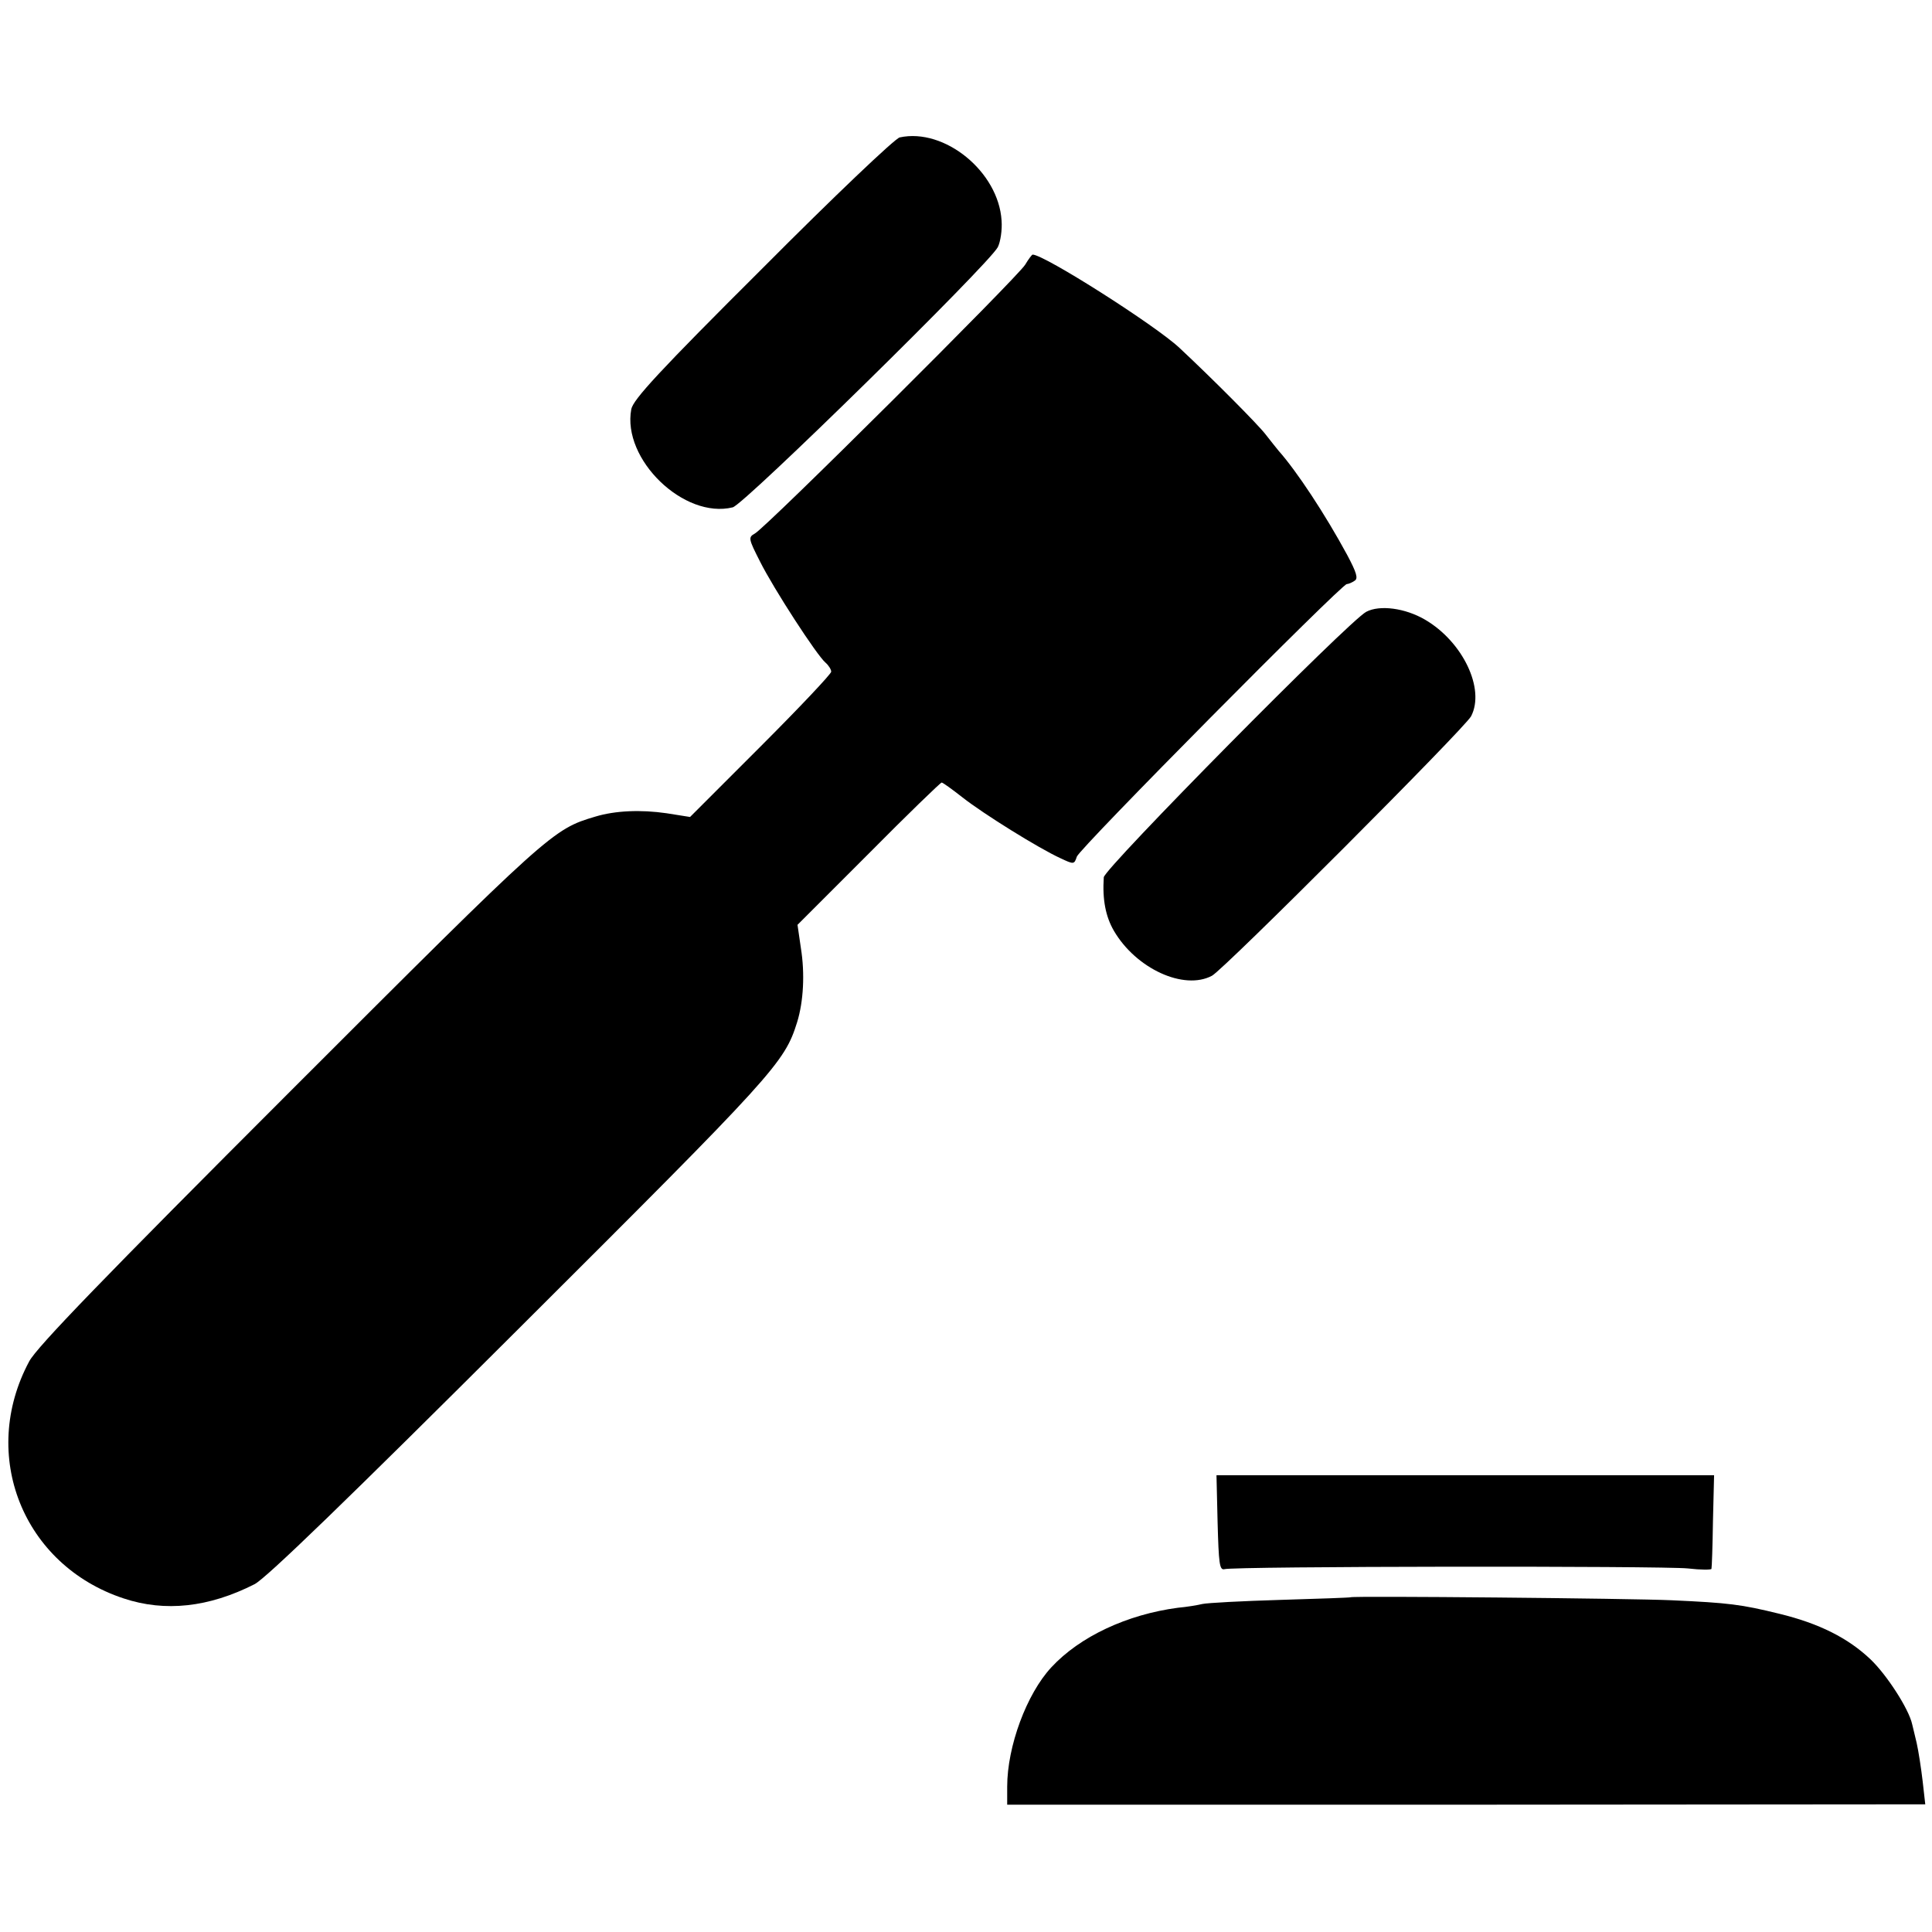 <?xml version="1.0" standalone="no"?>
<!DOCTYPE svg PUBLIC "-//W3C//DTD SVG 20010904//EN"
 "http://www.w3.org/TR/2001/REC-SVG-20010904/DTD/svg10.dtd">
<svg version="1.0" xmlns="http://www.w3.org/2000/svg"
 width="516pt" height="516pt" viewBox="0 0 516 516"
 preserveAspectRatio="xMidYMid meet">
<g transform="translate(0,516) scale(0.1,-0.1)"
fill="#000000" stroke="none">
<path d="M2403 4793 c-12 -2 -177 -159 -366 -349 -276 -275 -346 -351 -351
-377 -25 -134 141 -294 271 -262 30 7 684 649 708 695 7 14 12 46 10 71 -8
130 -152 248 -272 222z"/>
<path d="M2738 4453 c-19 -32 -693 -703 -722 -718 -18 -10 -17 -14 14 -75 36
-72 152 -251 175 -270 8 -7 15 -18 15 -24 0 -6 -85 -96 -189 -200 l-188 -188
-63 10 c-69 10 -137 7 -190 -9 -114 -34 -119 -38 -815 -734 -495 -495 -677
-683 -697 -721 -134 -250 -17 -544 252 -633 111 -37 228 -24 350 38 31 16 249
227 708 685 682 680 707 707 741 816 17 55 21 130 10 198 l-9 62 190 190 c104
105 192 190 195 190 3 0 28 -18 56 -40 56 -44 204 -136 261 -162 36 -17 37
-17 44 4 6 21 707 728 721 728 4 0 14 4 21 9 10 6 5 22 -20 69 -59 109 -135
224 -183 278 -5 6 -21 26 -35 44 -20 26 -139 146 -230 231 -64 60 -361 249
-392 249 -2 0 -11 -12 -20 -27z"/>
<path d="M3649 3526 c-46 -24 -699 -685 -701 -709 -4 -60 5 -105 27 -143 59
-101 187 -160 262 -120 33 18 675 661 692 693 38 73 -22 199 -123 258 -53 31
-121 40 -157 21z"/>
<path d="M3252 1093 c3 -108 5 -127 18 -124 24 8 1169 9 1238 2 34 -4 63 -4
63 -1 1 3 3 60 4 128 l3 122 -664 0 -665 0 3 -127z"/>
<path d="M3607 894 c-1 -1 -85 -4 -187 -7 -102 -3 -196 -8 -209 -11 -12 -3
-42 -8 -65 -10 -136 -18 -262 -77 -338 -159 -66 -71 -118 -211 -118 -319 l0
-48 1226 0 1226 1 -7 62 c-4 34 -11 80 -16 102 -5 22 -11 45 -12 50 -9 41 -68
132 -111 173 -60 57 -137 96 -244 122 -102 25 -134 29 -287 36 -109 5 -853 12
-858 8z"/>
</g>
</svg>
